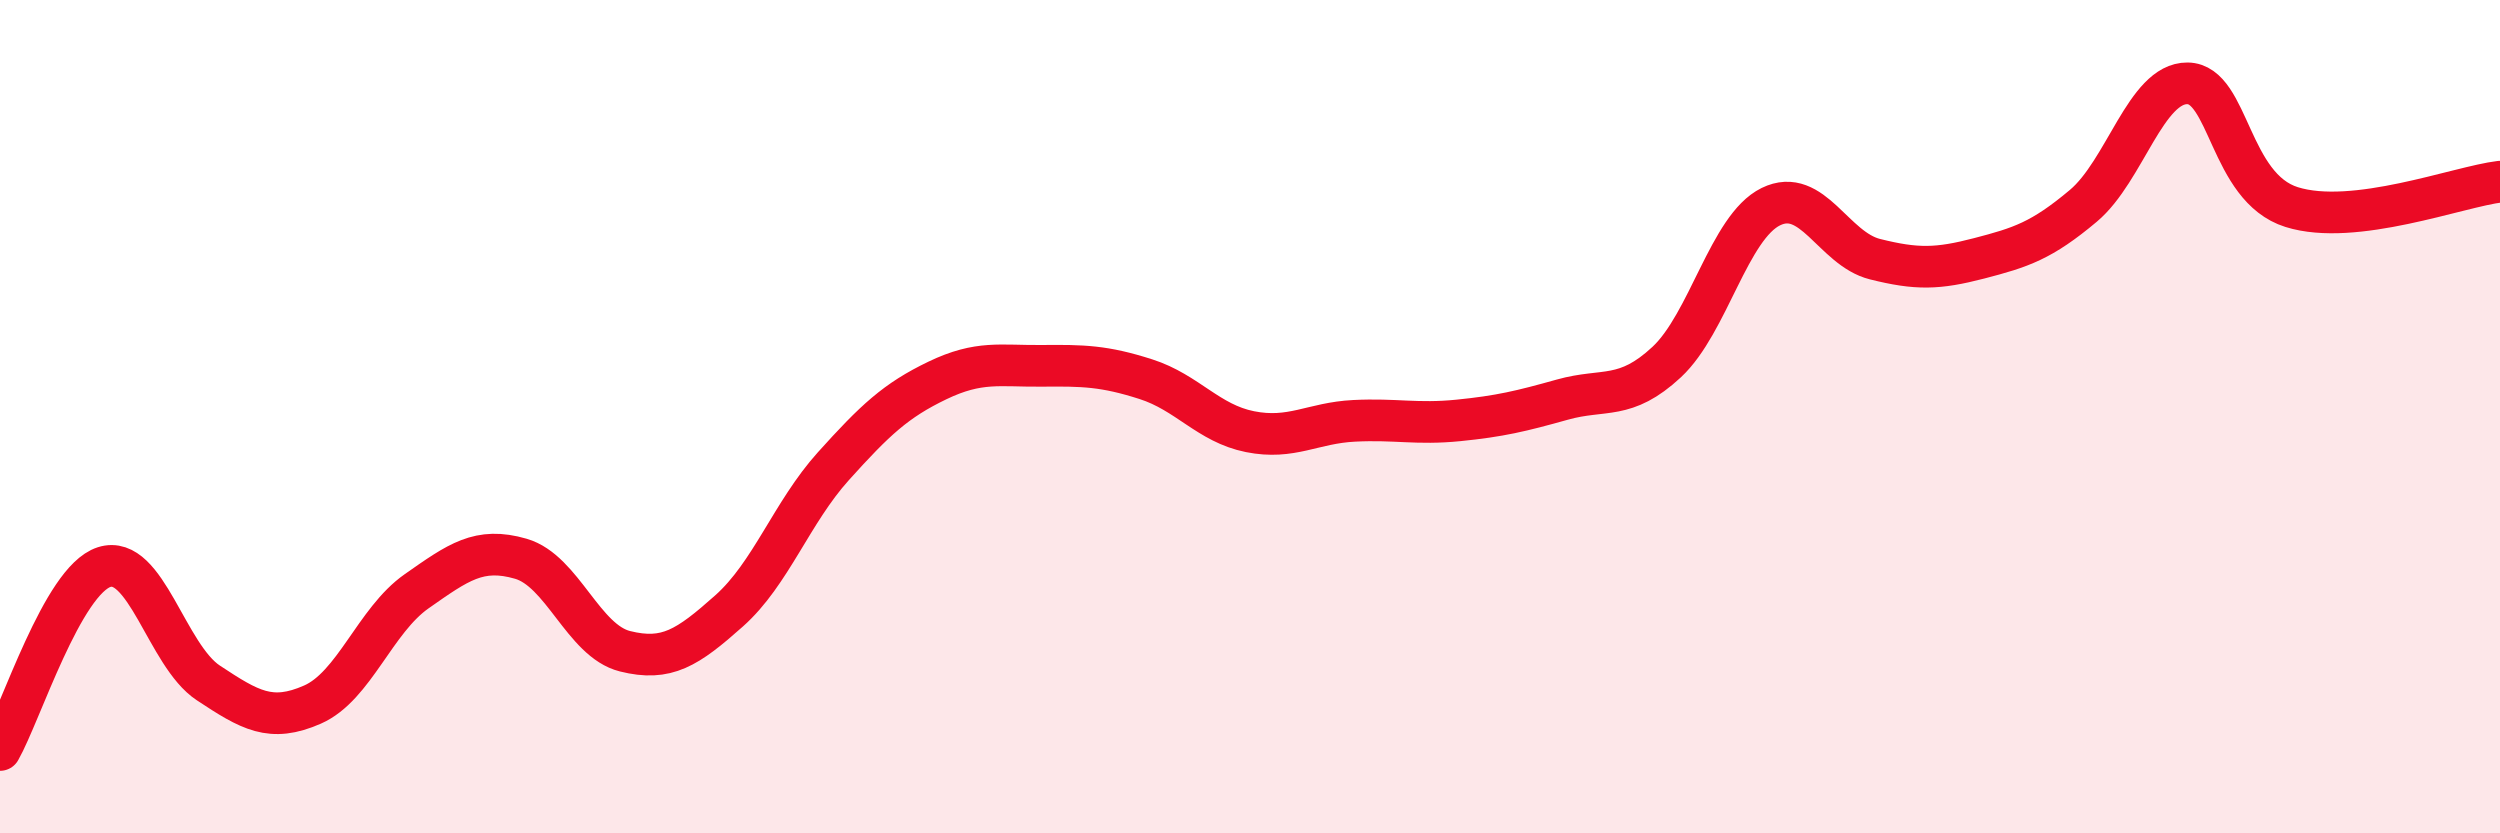 
    <svg width="60" height="20" viewBox="0 0 60 20" xmlns="http://www.w3.org/2000/svg">
      <path
        d="M 0,18 C 0.5,17.12 1.5,13.93 2.5,13.61 C 3.5,13.29 4,15.73 5,16.39 C 6,17.05 6.5,17.35 7.5,16.91 C 8.5,16.47 9,14.89 10,14.19 C 11,13.49 11.5,13.12 12.5,13.41 C 13.5,13.7 14,15.38 15,15.63 C 16,15.88 16.5,15.55 17.5,14.66 C 18.5,13.77 19,12.3 20,11.19 C 21,10.08 21.5,9.61 22.5,9.13 C 23.5,8.65 24,8.79 25,8.78 C 26,8.77 26.5,8.78 27.5,9.1 C 28.5,9.42 29,10.16 30,10.36 C 31,10.56 31.5,10.15 32.5,10.1 C 33.5,10.05 34,10.19 35,10.09 C 36,9.99 36.5,9.87 37.5,9.59 C 38.5,9.31 39,9.62 40,8.69 C 41,7.76 41.5,5.45 42.5,4.96 C 43.5,4.47 44,5.97 45,6.22 C 46,6.47 46.5,6.46 47.5,6.2 C 48.5,5.94 49,5.78 50,4.94 C 51,4.1 51.5,1.99 52.5,2 C 53.5,2.01 53.5,4.5 55,4.97 C 56.5,5.44 59,4.48 60,4.36L60 20L0 20Z"
        fill="#EB0A25"
        opacity="0.1"
        stroke-linecap="round"
        stroke-linejoin="round"
      />
      <path
        d="M 0,18 C 0.5,17.12 1.5,13.93 2.5,13.61 C 3.5,13.29 4,15.73 5,16.39 C 6,17.05 6.5,17.35 7.5,16.91 C 8.5,16.47 9,14.89 10,14.19 C 11,13.49 11.5,13.12 12.5,13.41 C 13.5,13.7 14,15.38 15,15.63 C 16,15.88 16.5,15.55 17.5,14.66 C 18.5,13.77 19,12.3 20,11.19 C 21,10.08 21.5,9.61 22.5,9.13 C 23.5,8.65 24,8.79 25,8.78 C 26,8.77 26.5,8.78 27.5,9.1 C 28.5,9.42 29,10.16 30,10.36 C 31,10.56 31.5,10.15 32.5,10.1 C 33.5,10.05 34,10.19 35,10.09 C 36,9.99 36.5,9.87 37.5,9.59 C 38.5,9.31 39,9.62 40,8.69 C 41,7.76 41.5,5.45 42.5,4.96 C 43.5,4.47 44,5.97 45,6.22 C 46,6.47 46.5,6.46 47.5,6.2 C 48.5,5.94 49,5.78 50,4.94 C 51,4.1 51.5,1.99 52.5,2 C 53.5,2.01 53.5,4.5 55,4.97 C 56.5,5.44 59,4.48 60,4.36"
        stroke="#EB0A25"
        stroke-width="1"
        fill="none"
        stroke-linecap="round"
        stroke-linejoin="round"
      />
    </svg>
  